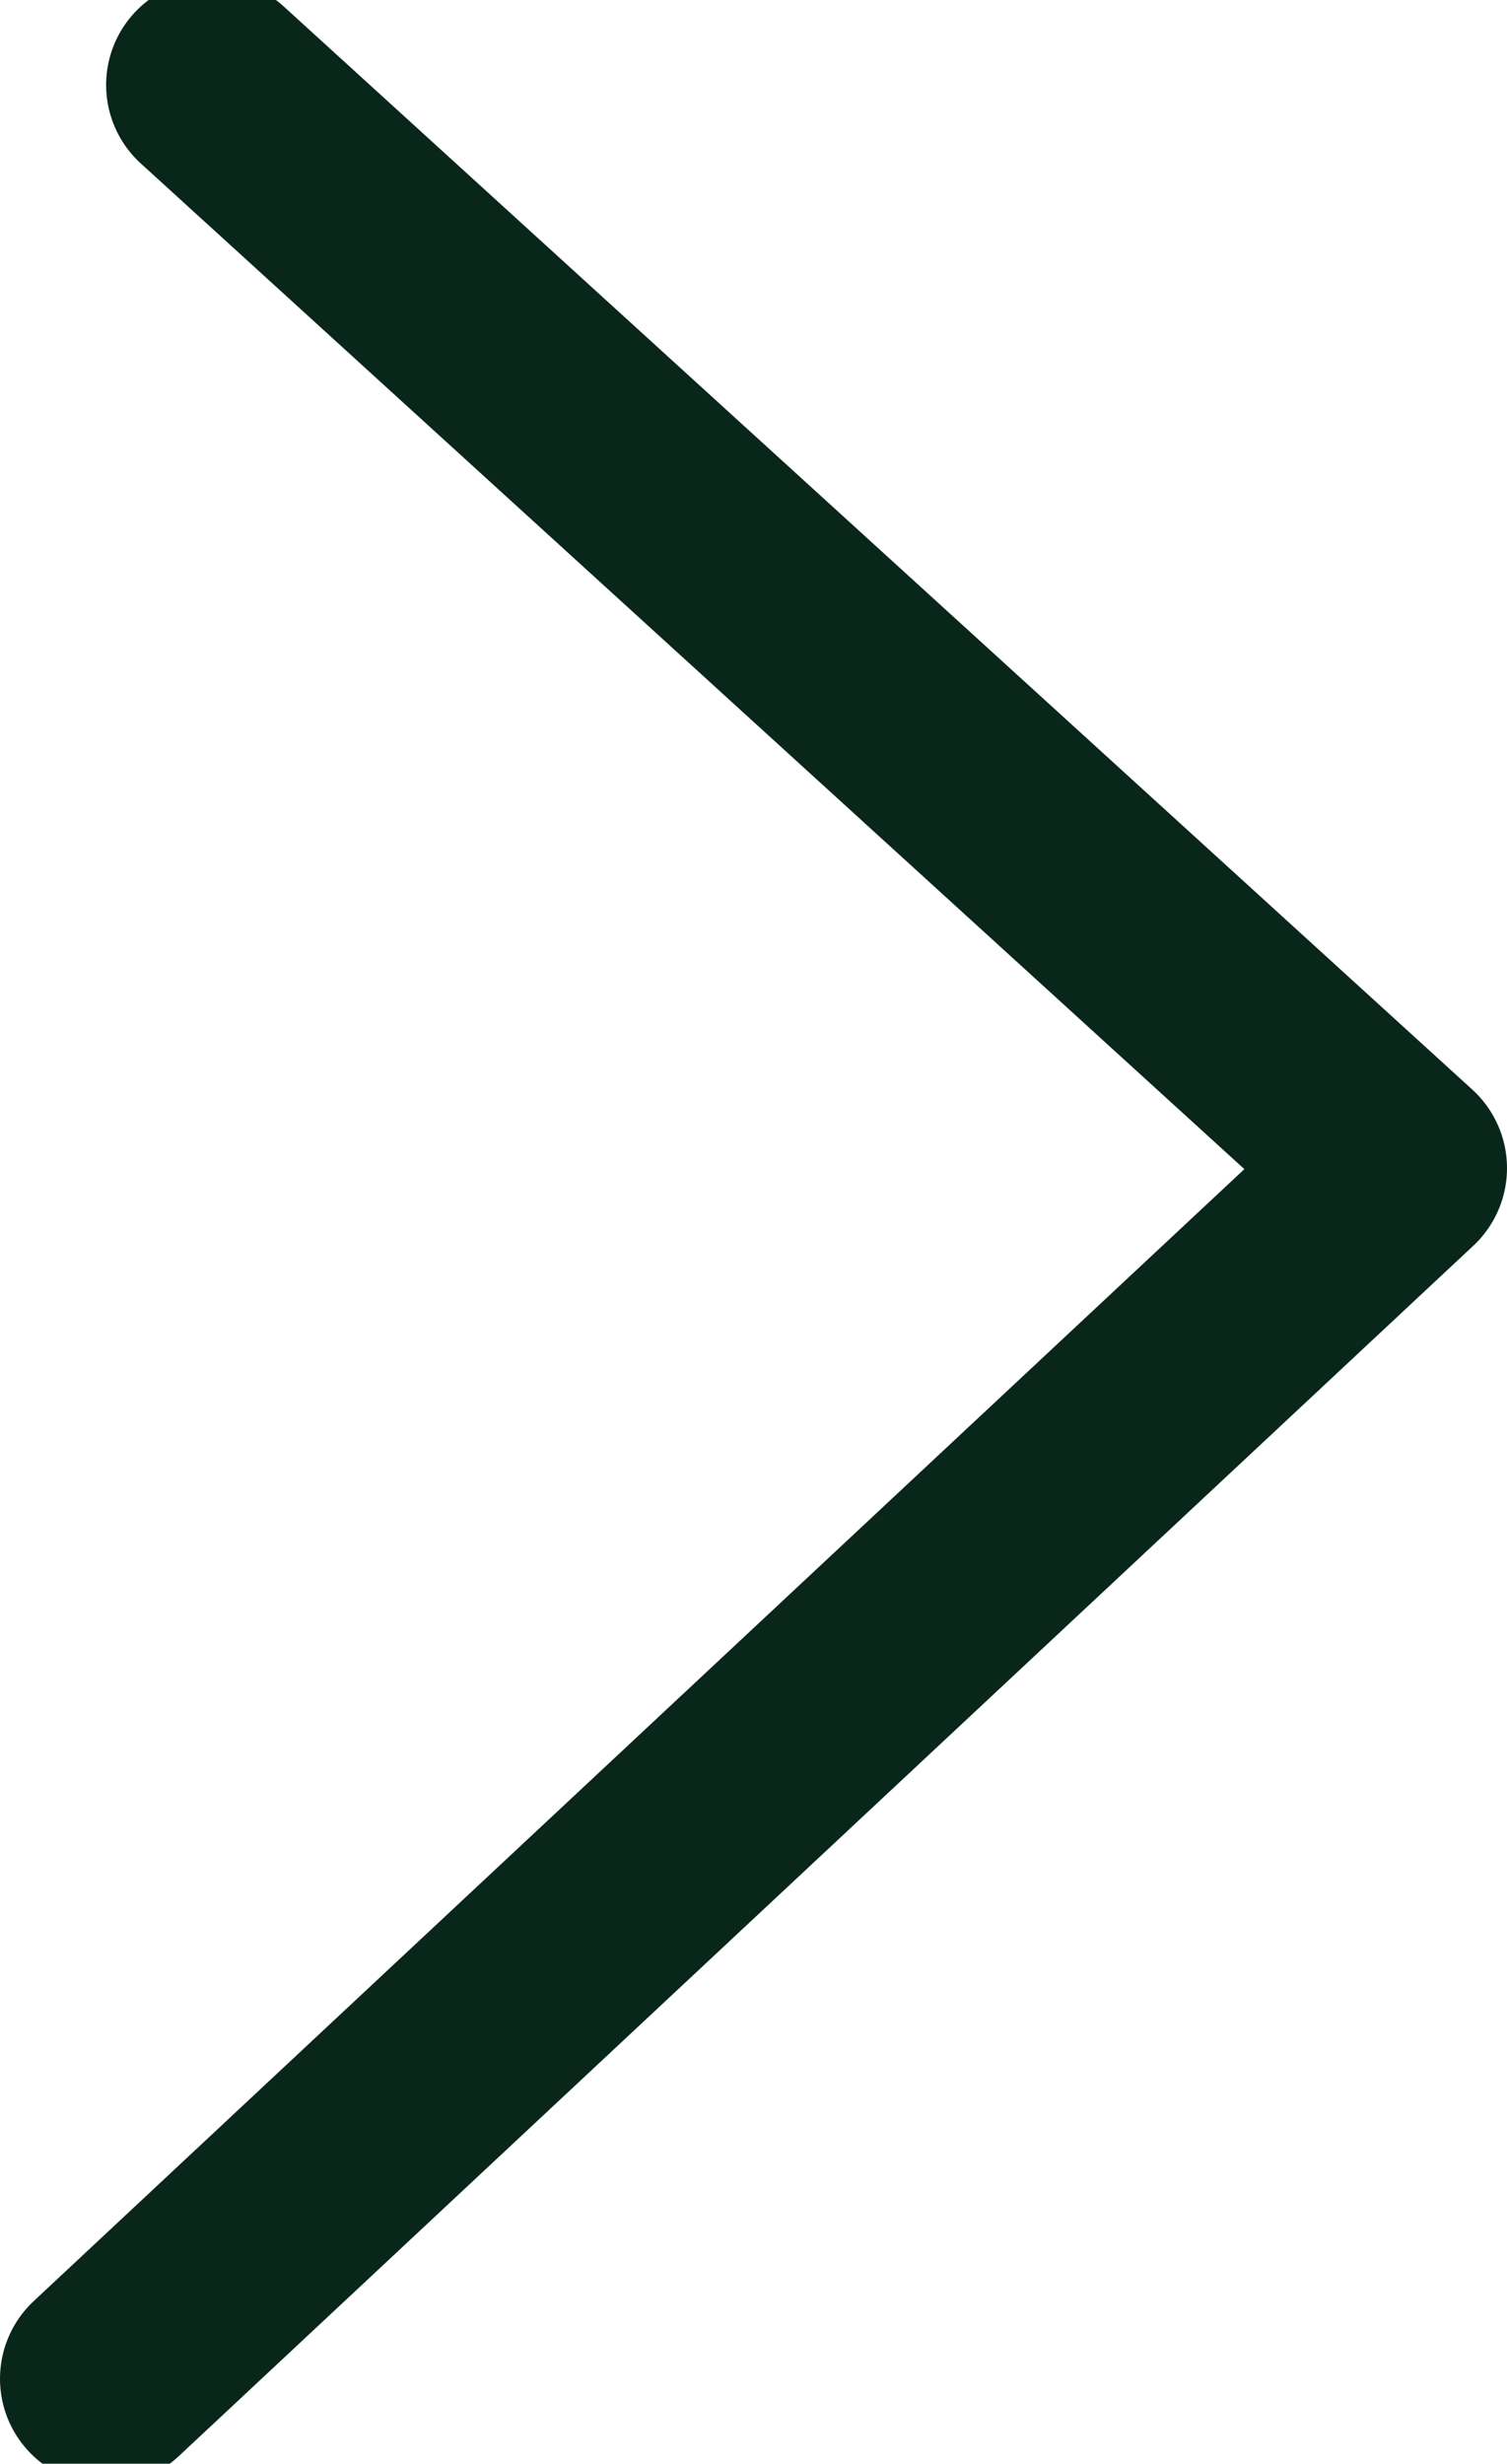<?xml version="1.0" encoding="UTF-8"?>
<svg id="Calque_1" data-name="Calque 1" xmlns="http://www.w3.org/2000/svg" version="1.1" xmlns:xlink="http://www.w3.org/1999/xlink" viewBox="0 0 7.1 11.6">
  <defs>
    <style>
      .cls-1 {
        stroke: #09261a;
        stroke-linecap: round;
        stroke-linejoin: round;
      }

      .cls-1, .cls-2 {
        fill: none;
      }

      .cls-2 {
        stroke-width: 0px;
      }

      .cls-3 {
        clip-path: url(#clippath);
      }
    </style>
    <clipPath id="clippath">
      <rect class="cls-2" width="7.1" height="11.6"/>
    </clipPath>
  </defs>
  <g id="Groupe_136" data-name="Groupe 136">
    <g class="cls-3">
      <g id="Groupe_6" data-name="Groupe 6">
        <path id="Tracé_23" data-name="Tracé 23" class="cls-1" d="M1,.4l5.6,5.1L.5,11.2"/>
      </g>
    </g>
  </g>
</svg>